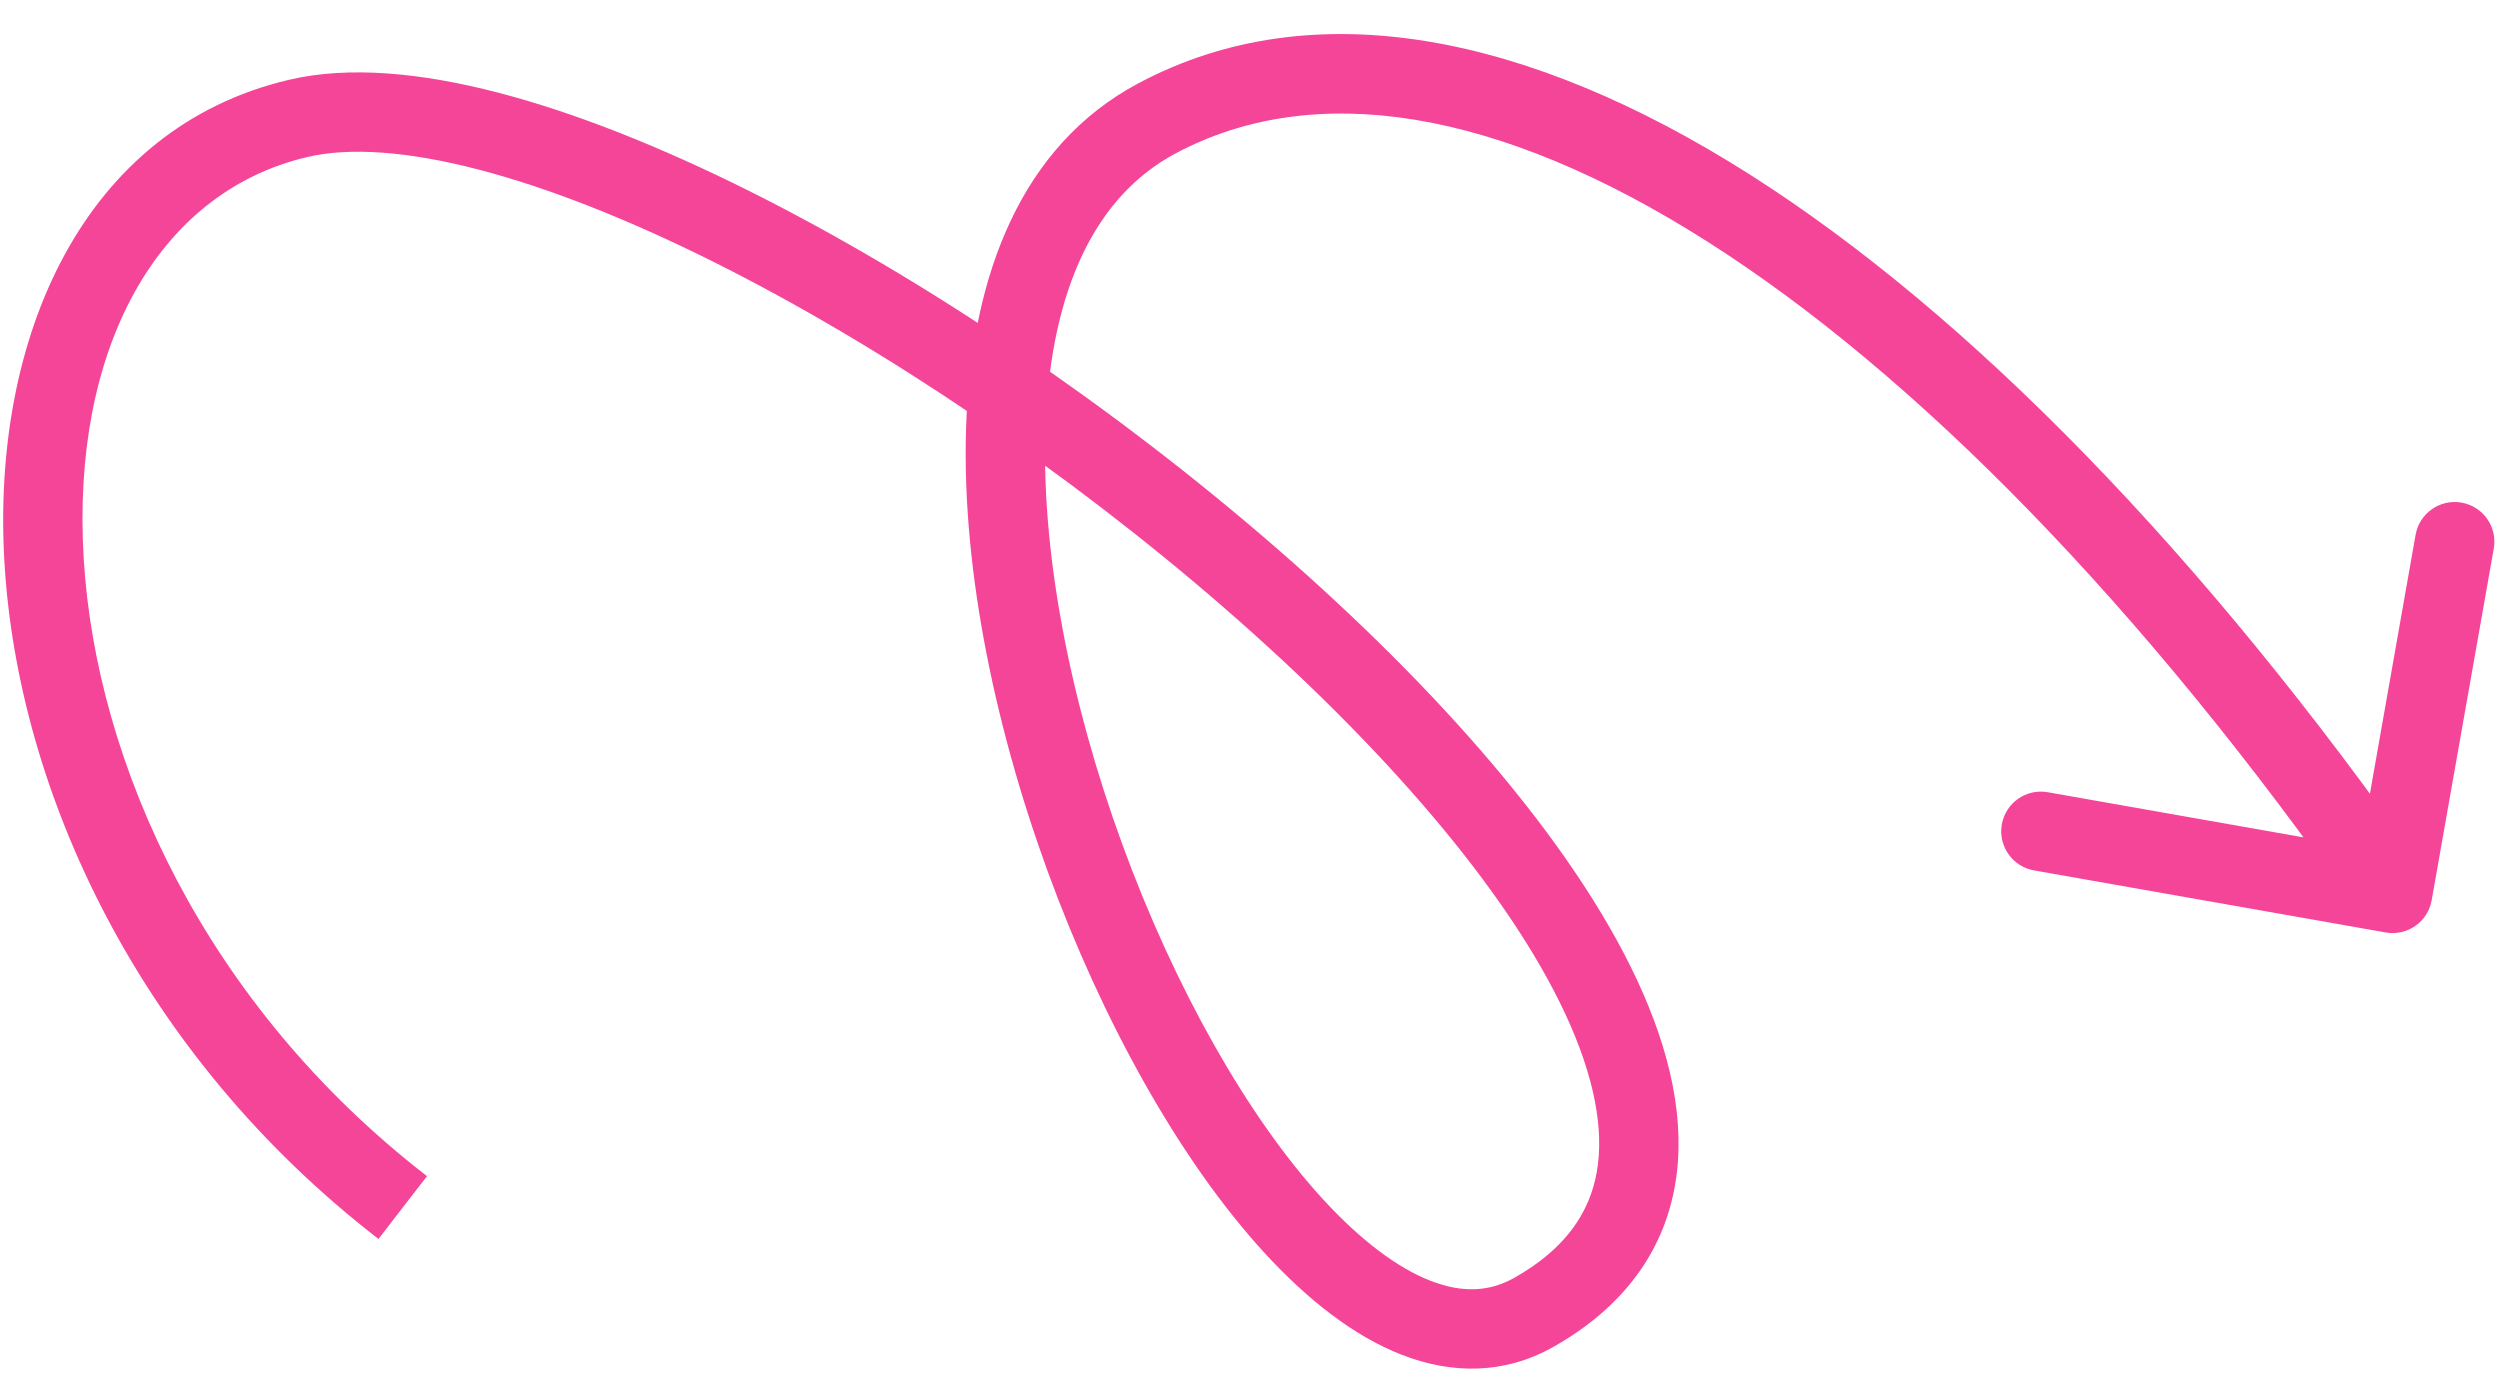 <?xml version="1.0" encoding="UTF-8"?> <svg xmlns="http://www.w3.org/2000/svg" width="63" height="35" viewBox="0 0 63 35" fill="none"><path d="M61.278 22.687C61.182 23.231 60.663 23.594 60.12 23.498L51.257 21.934C50.713 21.838 50.35 21.319 50.446 20.775C50.542 20.231 51.06 19.868 51.604 19.964L59.483 21.355L60.873 13.477C60.969 12.933 61.488 12.57 62.032 12.666C62.576 12.762 62.939 13.28 62.843 13.824L61.278 22.687ZM29.153 2.985L29.623 3.867L29.153 2.985ZM38.654 33.071L39.146 33.941L38.654 33.071ZM7.511 2.984L7.74 3.958L7.511 2.984ZM60.294 22.514L59.474 23.087C53.977 15.232 48.26 9.408 43.001 6.072C37.716 2.721 33.114 2.006 29.623 3.867L29.153 2.985L28.682 2.102C33.109 -0.259 38.536 0.873 44.072 4.383C49.632 7.909 55.527 13.96 61.113 21.94L60.294 22.514ZM29.153 2.985L29.623 3.867C27.573 4.961 26.511 7.33 26.355 10.584C26.2 13.812 26.963 17.665 28.281 21.274C29.6 24.885 31.436 28.148 33.345 30.227C34.301 31.268 35.224 31.955 36.052 32.277C36.847 32.586 37.532 32.556 38.162 32.2L38.654 33.071L39.146 33.941C37.909 34.641 36.583 34.629 35.328 34.142C34.106 33.667 32.94 32.742 31.871 31.579C29.731 29.248 27.779 25.729 26.402 21.96C25.025 18.188 24.186 14.062 24.357 10.488C24.527 6.939 25.718 3.683 28.682 2.102L29.153 2.985ZM38.654 33.071L38.162 32.2C39.456 31.469 40.058 30.555 40.239 29.535C40.428 28.462 40.177 27.125 39.448 25.556C37.988 22.415 34.804 18.752 30.833 15.303C26.881 11.87 22.24 8.725 17.973 6.595C15.839 5.53 13.822 4.73 12.047 4.27C10.254 3.804 8.797 3.709 7.74 3.958L7.511 2.984L7.282 2.011C8.794 1.655 10.617 1.832 12.549 2.334C14.498 2.84 16.65 3.7 18.866 4.806C23.299 7.018 28.078 10.26 32.145 13.793C36.193 17.309 39.626 21.193 41.262 24.713C42.081 26.476 42.497 28.249 42.208 29.883C41.91 31.568 40.888 32.957 39.146 33.941L38.654 33.071ZM7.511 2.984L7.74 3.958C3.942 4.851 1.793 8.824 2.109 14.074C2.422 19.263 5.184 25.33 10.761 29.639L10.149 30.43L9.538 31.222C3.502 26.558 0.46 19.957 0.113 14.194C-0.23 8.492 2.107 3.228 7.282 2.011L7.511 2.984Z" fill="#F54599"></path></svg> 